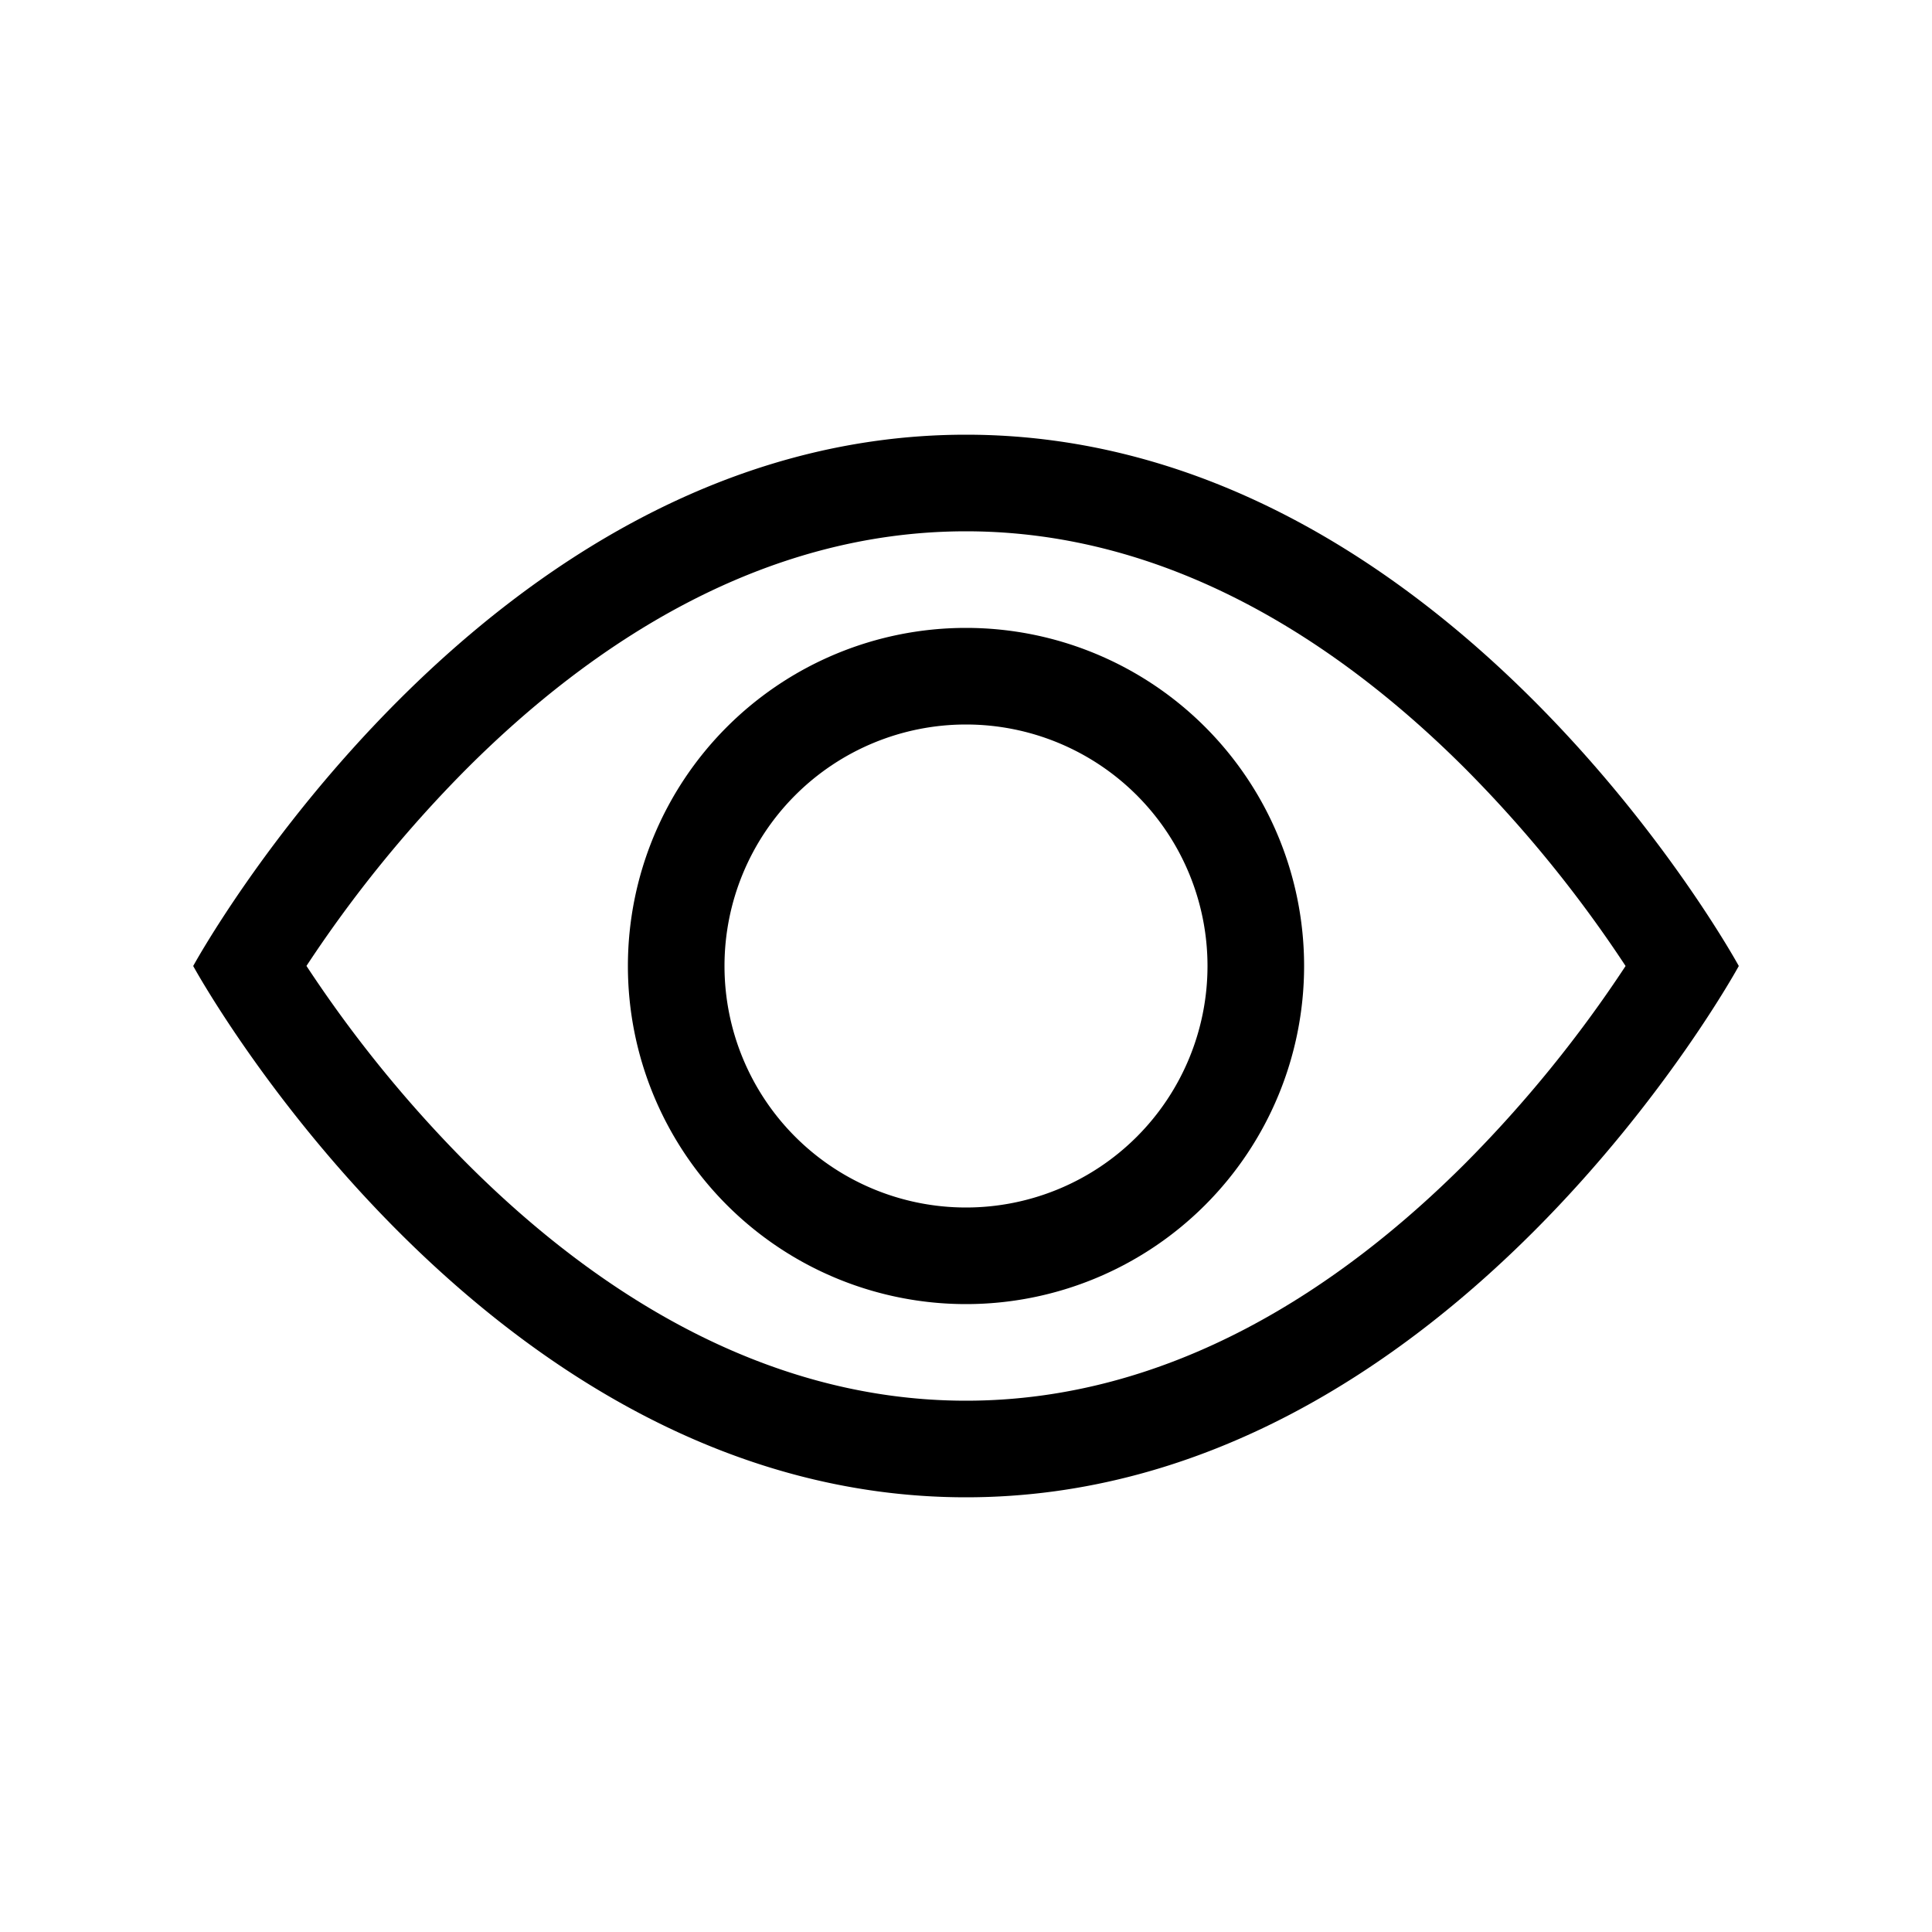 <svg class="bi bi-eye" width="1em" height="1em" viewBox="0 0 20 20" fill="currentColor" xmlns="http://www.w3.org/2000/svg">
  <path fill-rule="evenodd" d="M18 10s-3-5.5-8-5.5S2 10 2 10s3 5.5 8 5.5 8-5.5 8-5.5zM3.173 10a13.133 13.133 0 001.66 2.043C6.12 13.332 7.88 14.5 10 14.5c2.12 0 3.879-1.168 5.168-2.457A13.133 13.133 0 0016.828 10a13.133 13.133 0 00-1.66-2.043C13.879 6.668 12.119 5.5 10 5.5c-2.12 0-3.879 1.168-5.168 2.457A13.133 13.133 0 003.172 10z" clip-rule="evenodd"/>
  <path fill-rule="evenodd" d="M10 7.5a2.5 2.5 0 100 5 2.5 2.5 0 000-5zM6.5 10a3.5 3.5 0 117 0 3.5 3.5 0 01-7 0z" clip-rule="evenodd"/>
</svg>